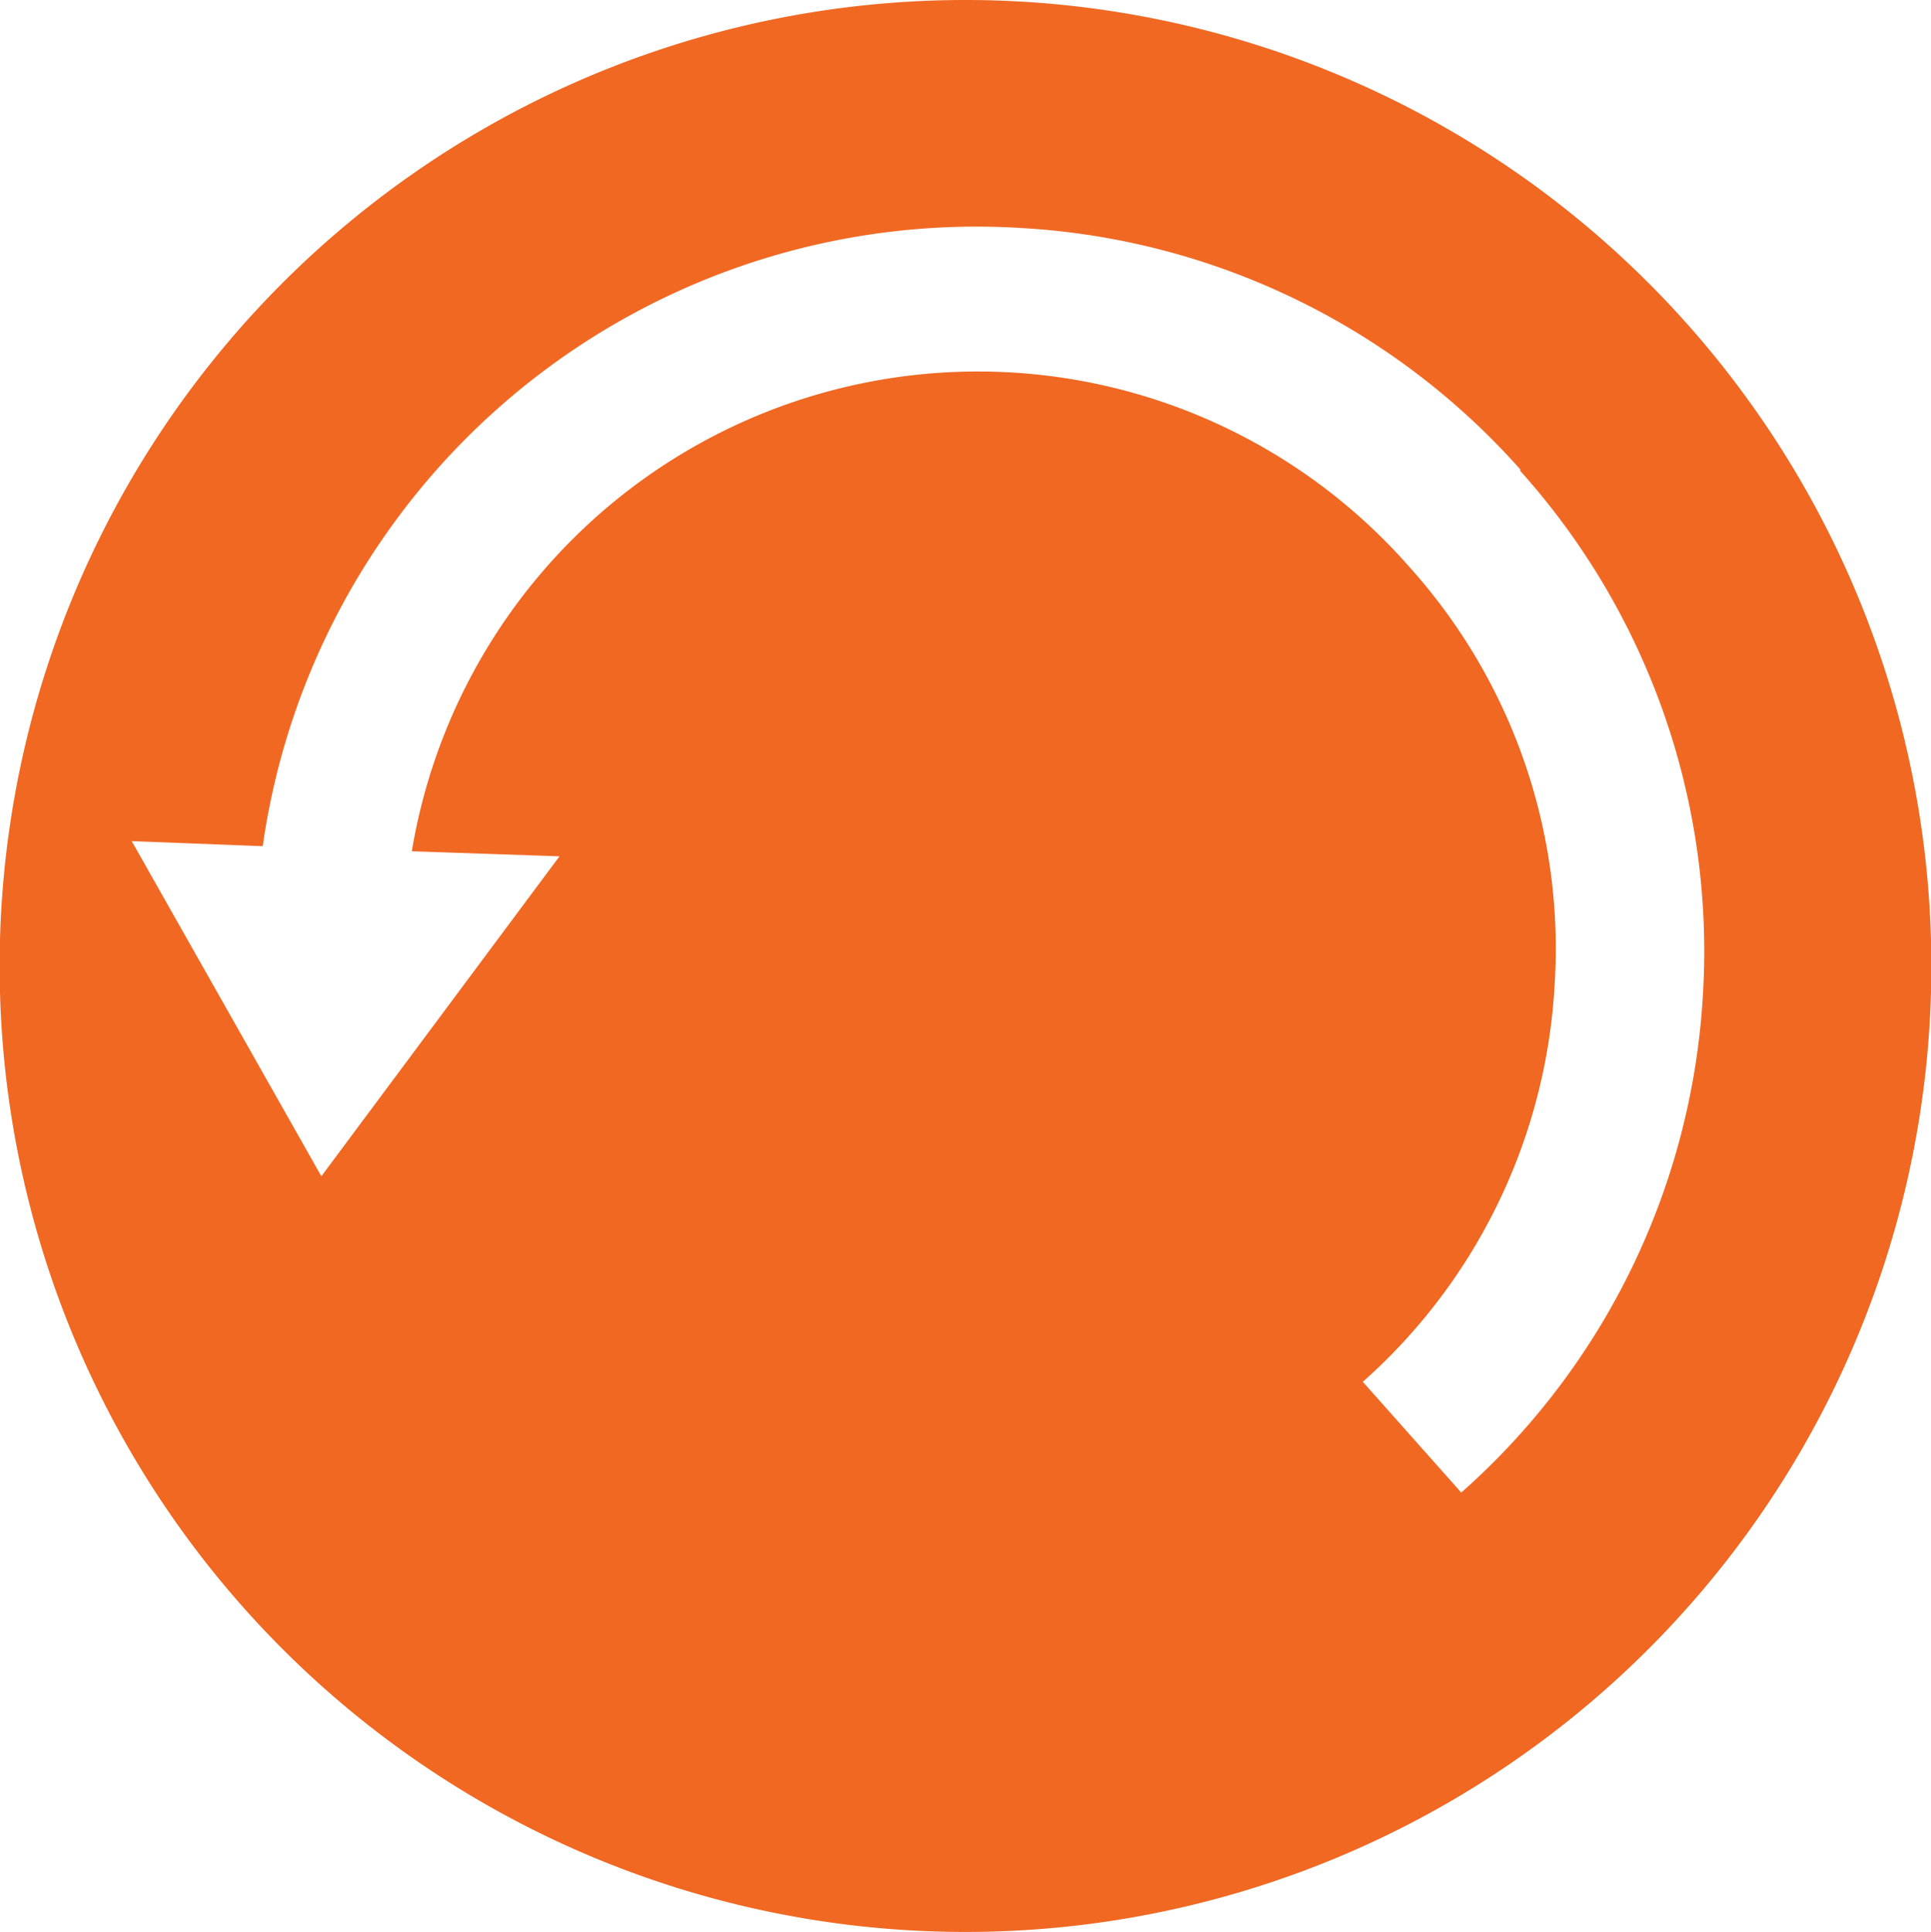 <svg xmlns="http://www.w3.org/2000/svg" xml:space="preserve" viewBox="0 0 26.68 26.69"><path fill="#f16823" d="M13.34 26.69a13.34 13.34 0 1 1 0-26.69 13.34 13.34 0 0 1 0 26.69zm7.67-20.2a9.97 9.97 0 0 0-6.9-3.34 9.96 9.96 0 0 0-10.48 8.54l-1.81-.07 2.62 4.63 3.29-4.42-2.04-.07a7.93 7.93 0 0 1 13.79-3.92 7.88 7.88 0 0 1 2 5.76 7.92 7.92 0 0 1-2.65 5.49l1.36 1.53a9.94 9.94 0 0 0 3.34-6.9A9.93 9.93 0 0 0 21 6.5z"/></svg>